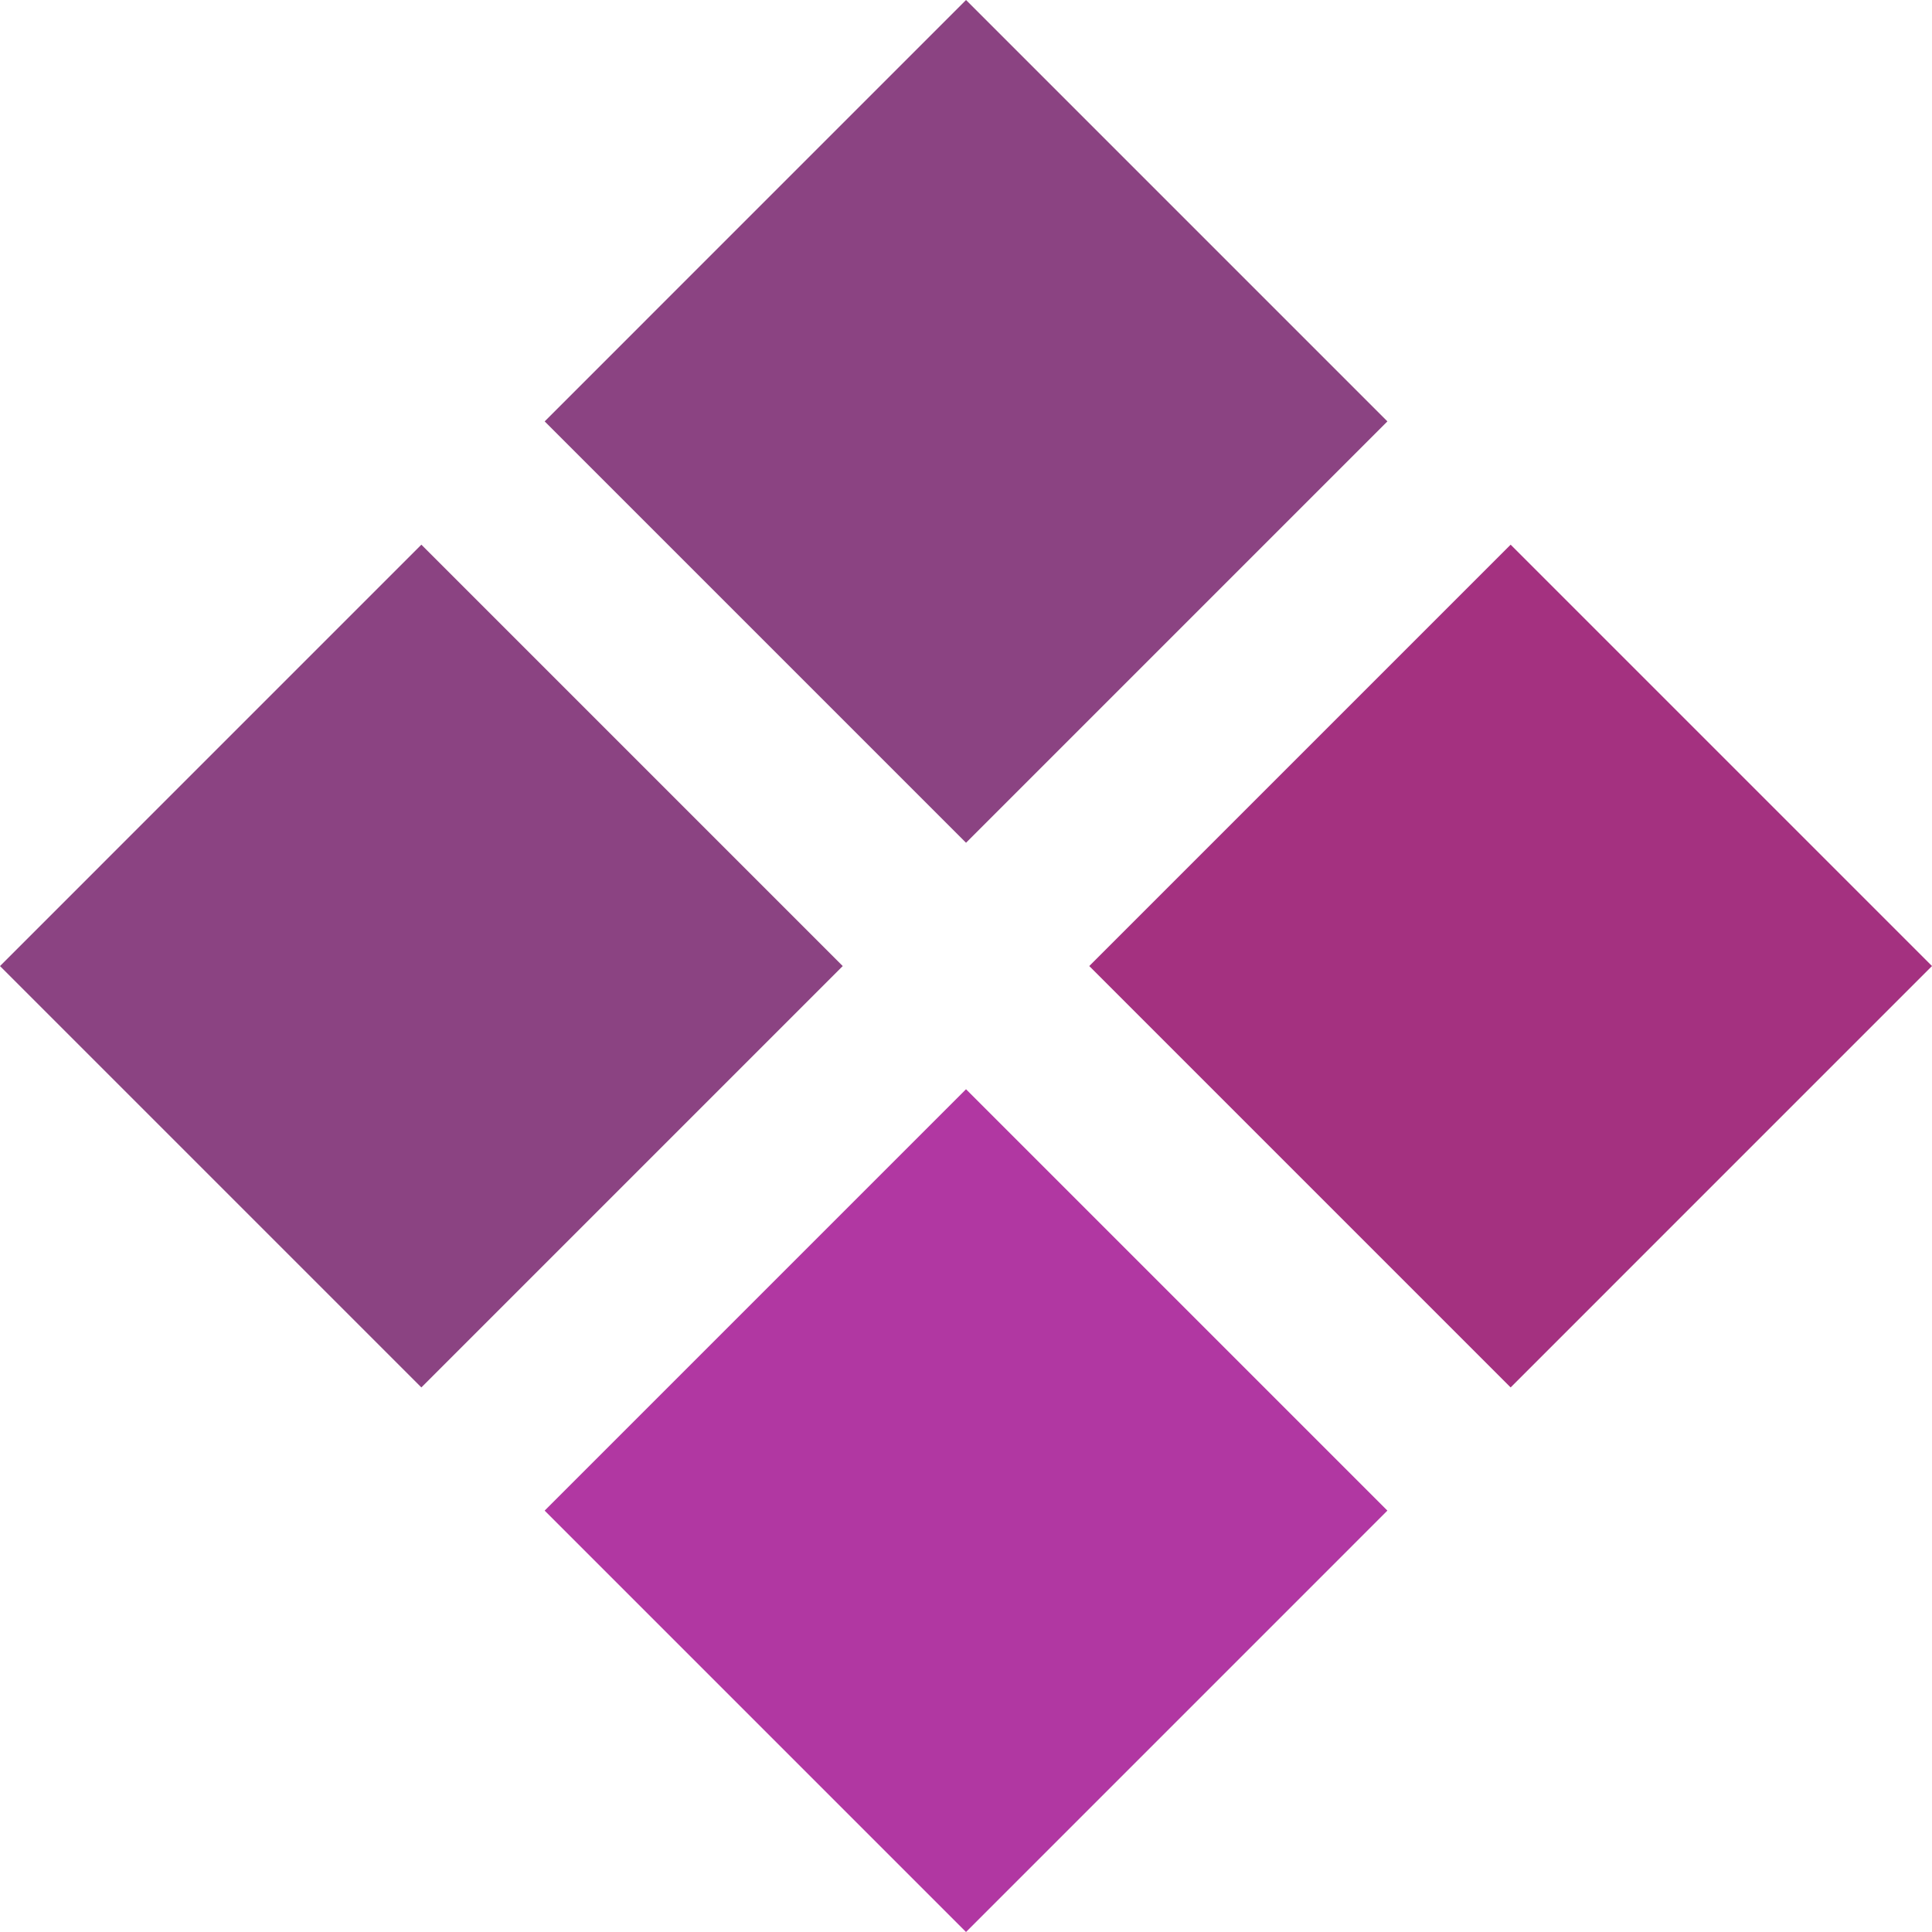 <?xml version="1.0" encoding="utf-8"?>
<!-- Generator: Adobe Illustrator 15.0.0, SVG Export Plug-In . SVG Version: 6.00 Build 0)  -->
<!DOCTYPE svg PUBLIC "-//W3C//DTD SVG 1.1//EN" "http://www.w3.org/Graphics/SVG/1.1/DTD/svg11.dtd">
<svg version="1.1" id="Ebene_1" xmlns="http://www.w3.org/2000/svg" xmlns:xlink="http://www.w3.org/1999/xlink" x="0px" y="0px"
	 width="20px" height="20px" viewBox="0 0 100 100" enable-background="new 0 0 100 100" xml:space="preserve">
<path fill="#8b4382" d="M28.192,21.811L50.002,0l21.81,21.811l-21.81,21.81L28.192,21.811z"/>
<path fill="#a43180" d="M56.38,50.002l21.81-21.81L100,50.002L78.19,71.813L56.38,50.002z"/>
<path fill="#8b4382" d="M0,50.003l21.81-21.811l21.81,21.811L21.81,71.813L0,50.003z"/>
<path fill="#b137a2" d="M28.191,78.189l21.81-21.81l21.81,21.81L50.001,100L28.191,78.189z"/>
</svg>
